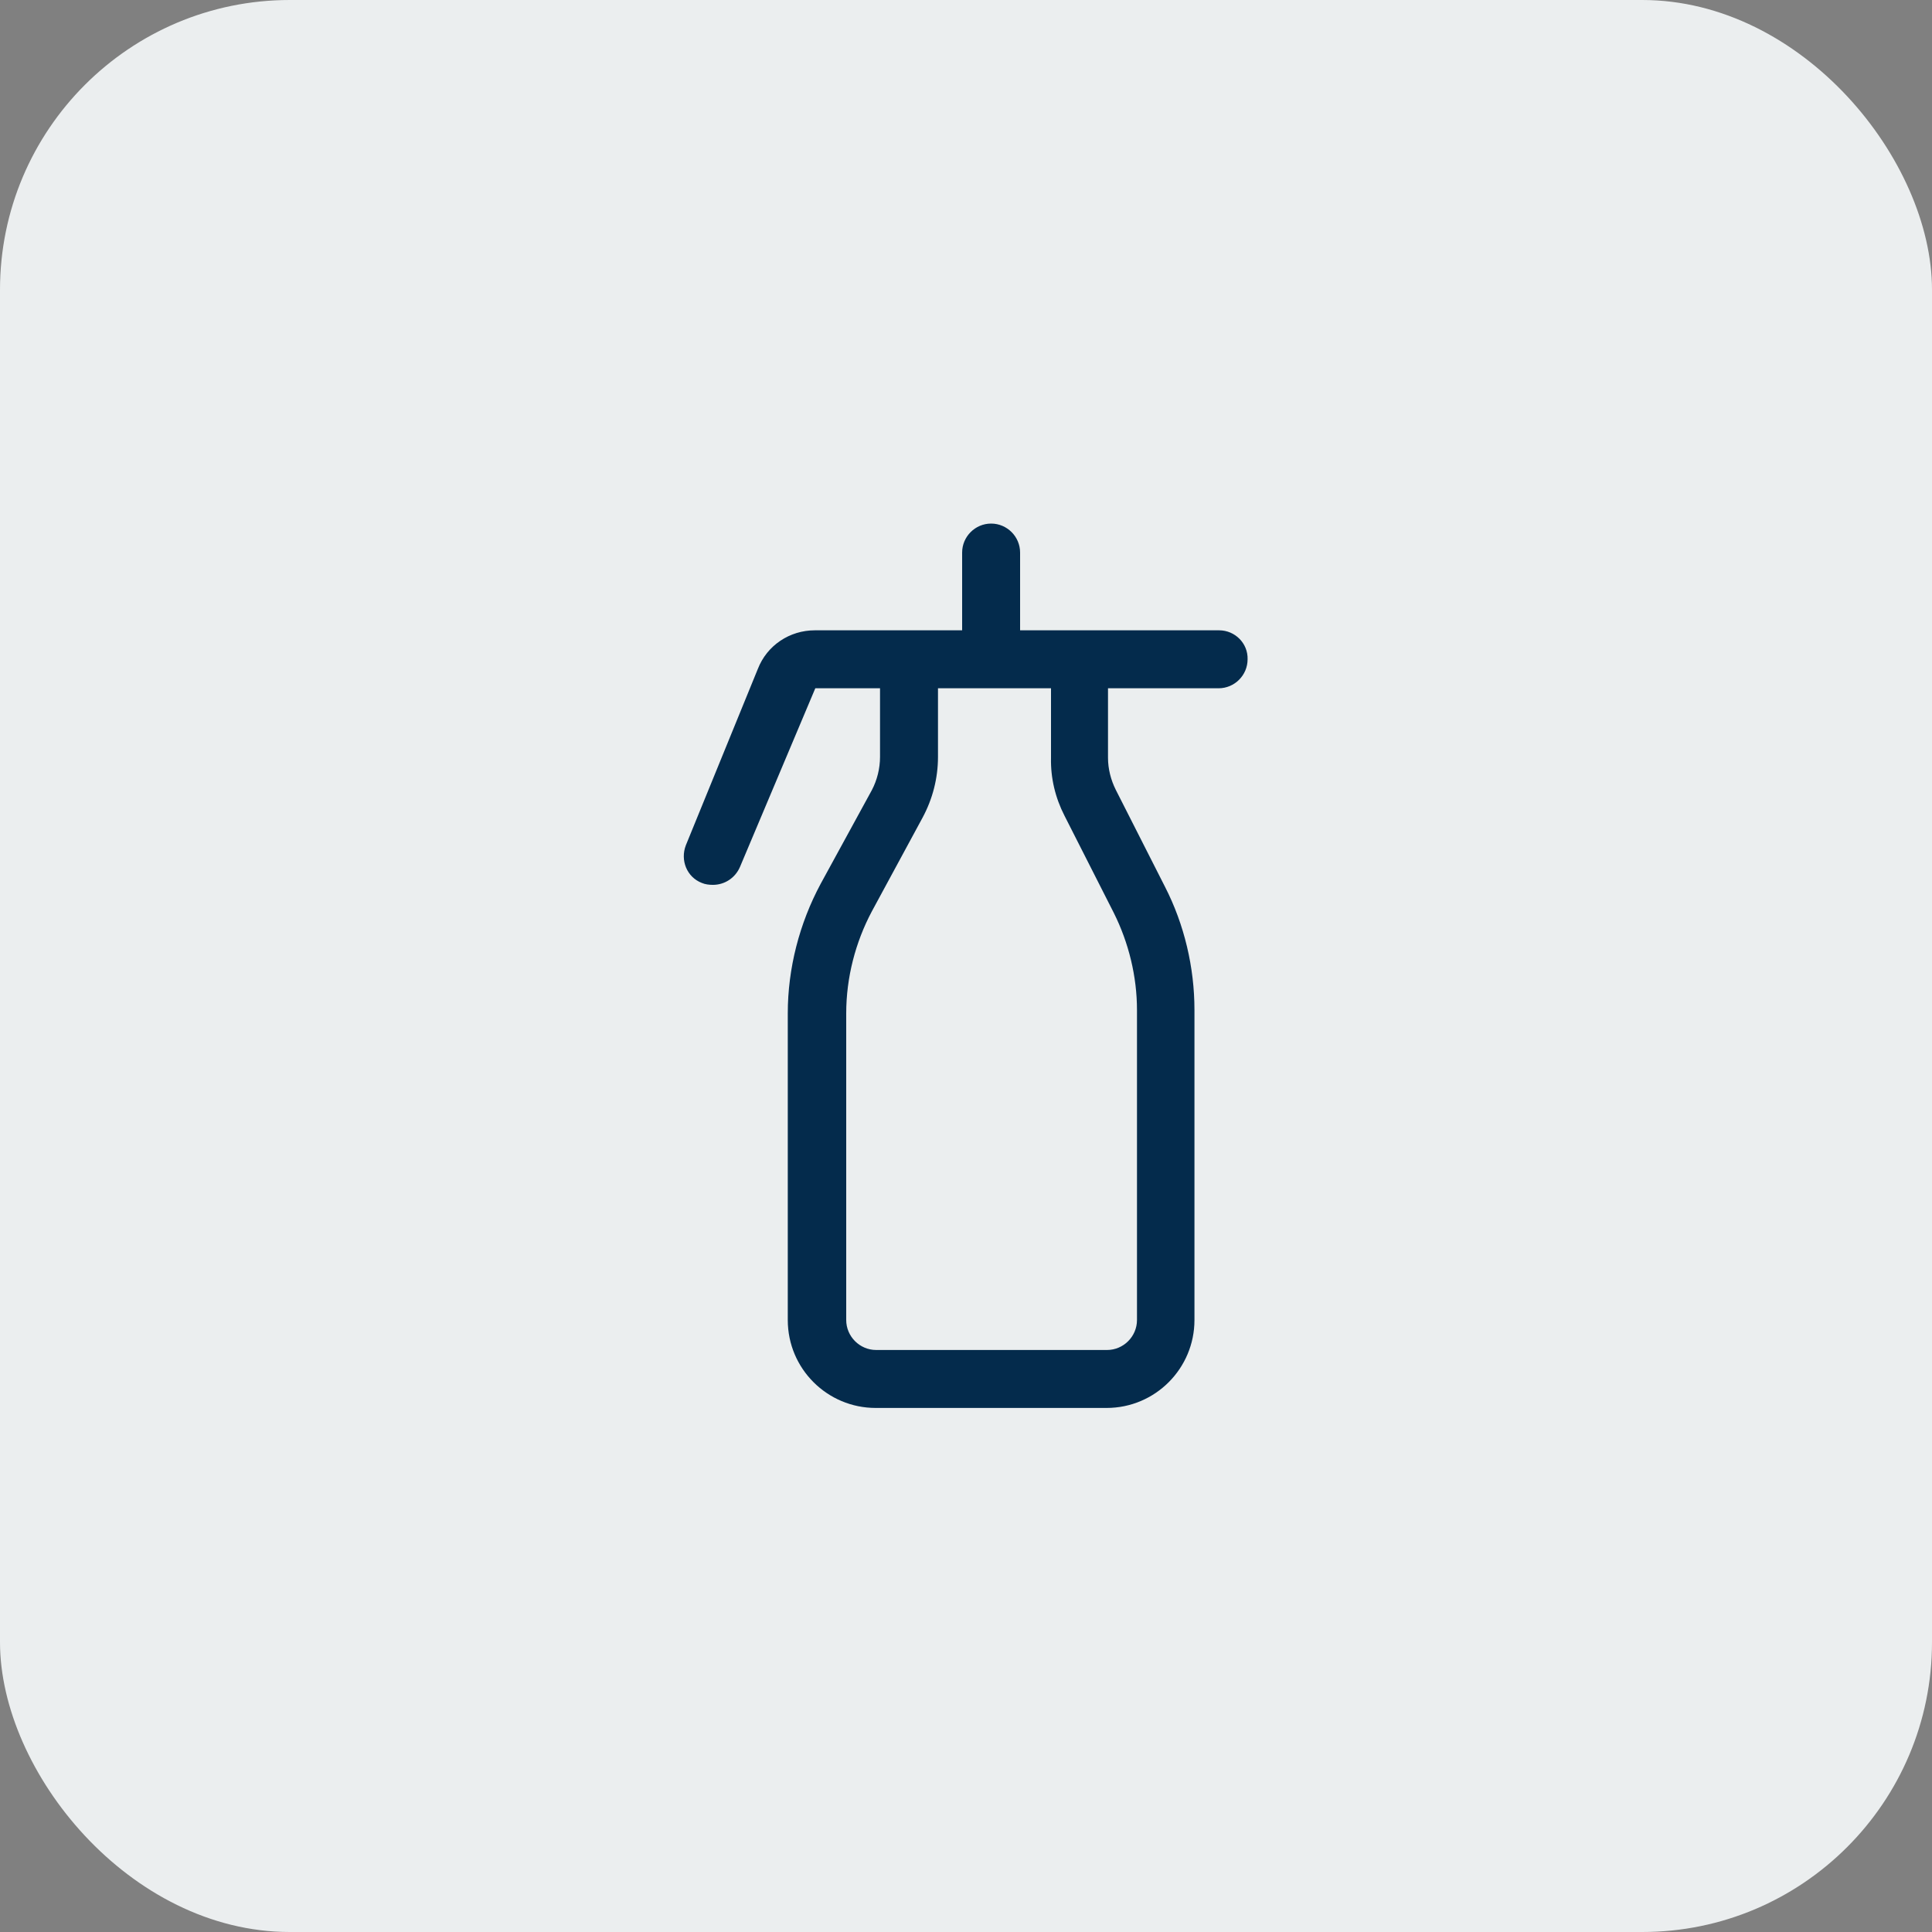 <svg width="40" height="40" viewBox="0 0 40 40" fill="none" xmlns="http://www.w3.org/2000/svg">
<rect x="0" y="0" width="40" height="40" fill="#808080" stroke="none"/>
<rect width="40" height="40" rx="6" fill="#EBEEEF"/>
<path d="M25.24 13.05H22.95H21.12V11.44C21.12 11.11 20.85 10.84 20.52 10.84C20.19 10.84 19.92 11.11 19.92 11.44V13.05H18.21H16.87C16.35 13.05 15.88 13.36 15.69 13.85L14.2 17.5C14.08 17.81 14.22 18.16 14.53 18.28C14.6 18.31 14.68 18.32 14.76 18.32C15 18.32 15.22 18.18 15.32 17.95L16.88 14.25H18.22V15.67C18.22 15.91 18.16 16.15 18.05 16.36L16.99 18.3C16.55 19.12 16.31 20.05 16.31 20.98V27.33C16.31 28.34 17.13 29.15 18.13 29.15H22.91C23.92 29.15 24.73 28.33 24.73 27.33V20.91C24.73 20.03 24.52 19.14 24.12 18.36L23.1 16.35C23 16.15 22.94 15.92 22.94 15.69V14.25H25.23C25.56 14.25 25.83 13.98 25.83 13.65C25.84 13.32 25.57 13.05 25.24 13.05ZM22.04 16.89L23.06 18.9C23.37 19.52 23.54 20.22 23.54 20.91V27.33C23.54 27.67 23.26 27.95 22.92 27.95H18.14C17.8 27.95 17.52 27.67 17.52 27.33V20.98C17.52 20.24 17.71 19.51 18.05 18.87L19.1 16.93C19.31 16.54 19.42 16.11 19.42 15.67V14.25H21.76V15.69C21.75 16.11 21.85 16.52 22.04 16.89Z" fill="#042B4C"/>
</svg>
